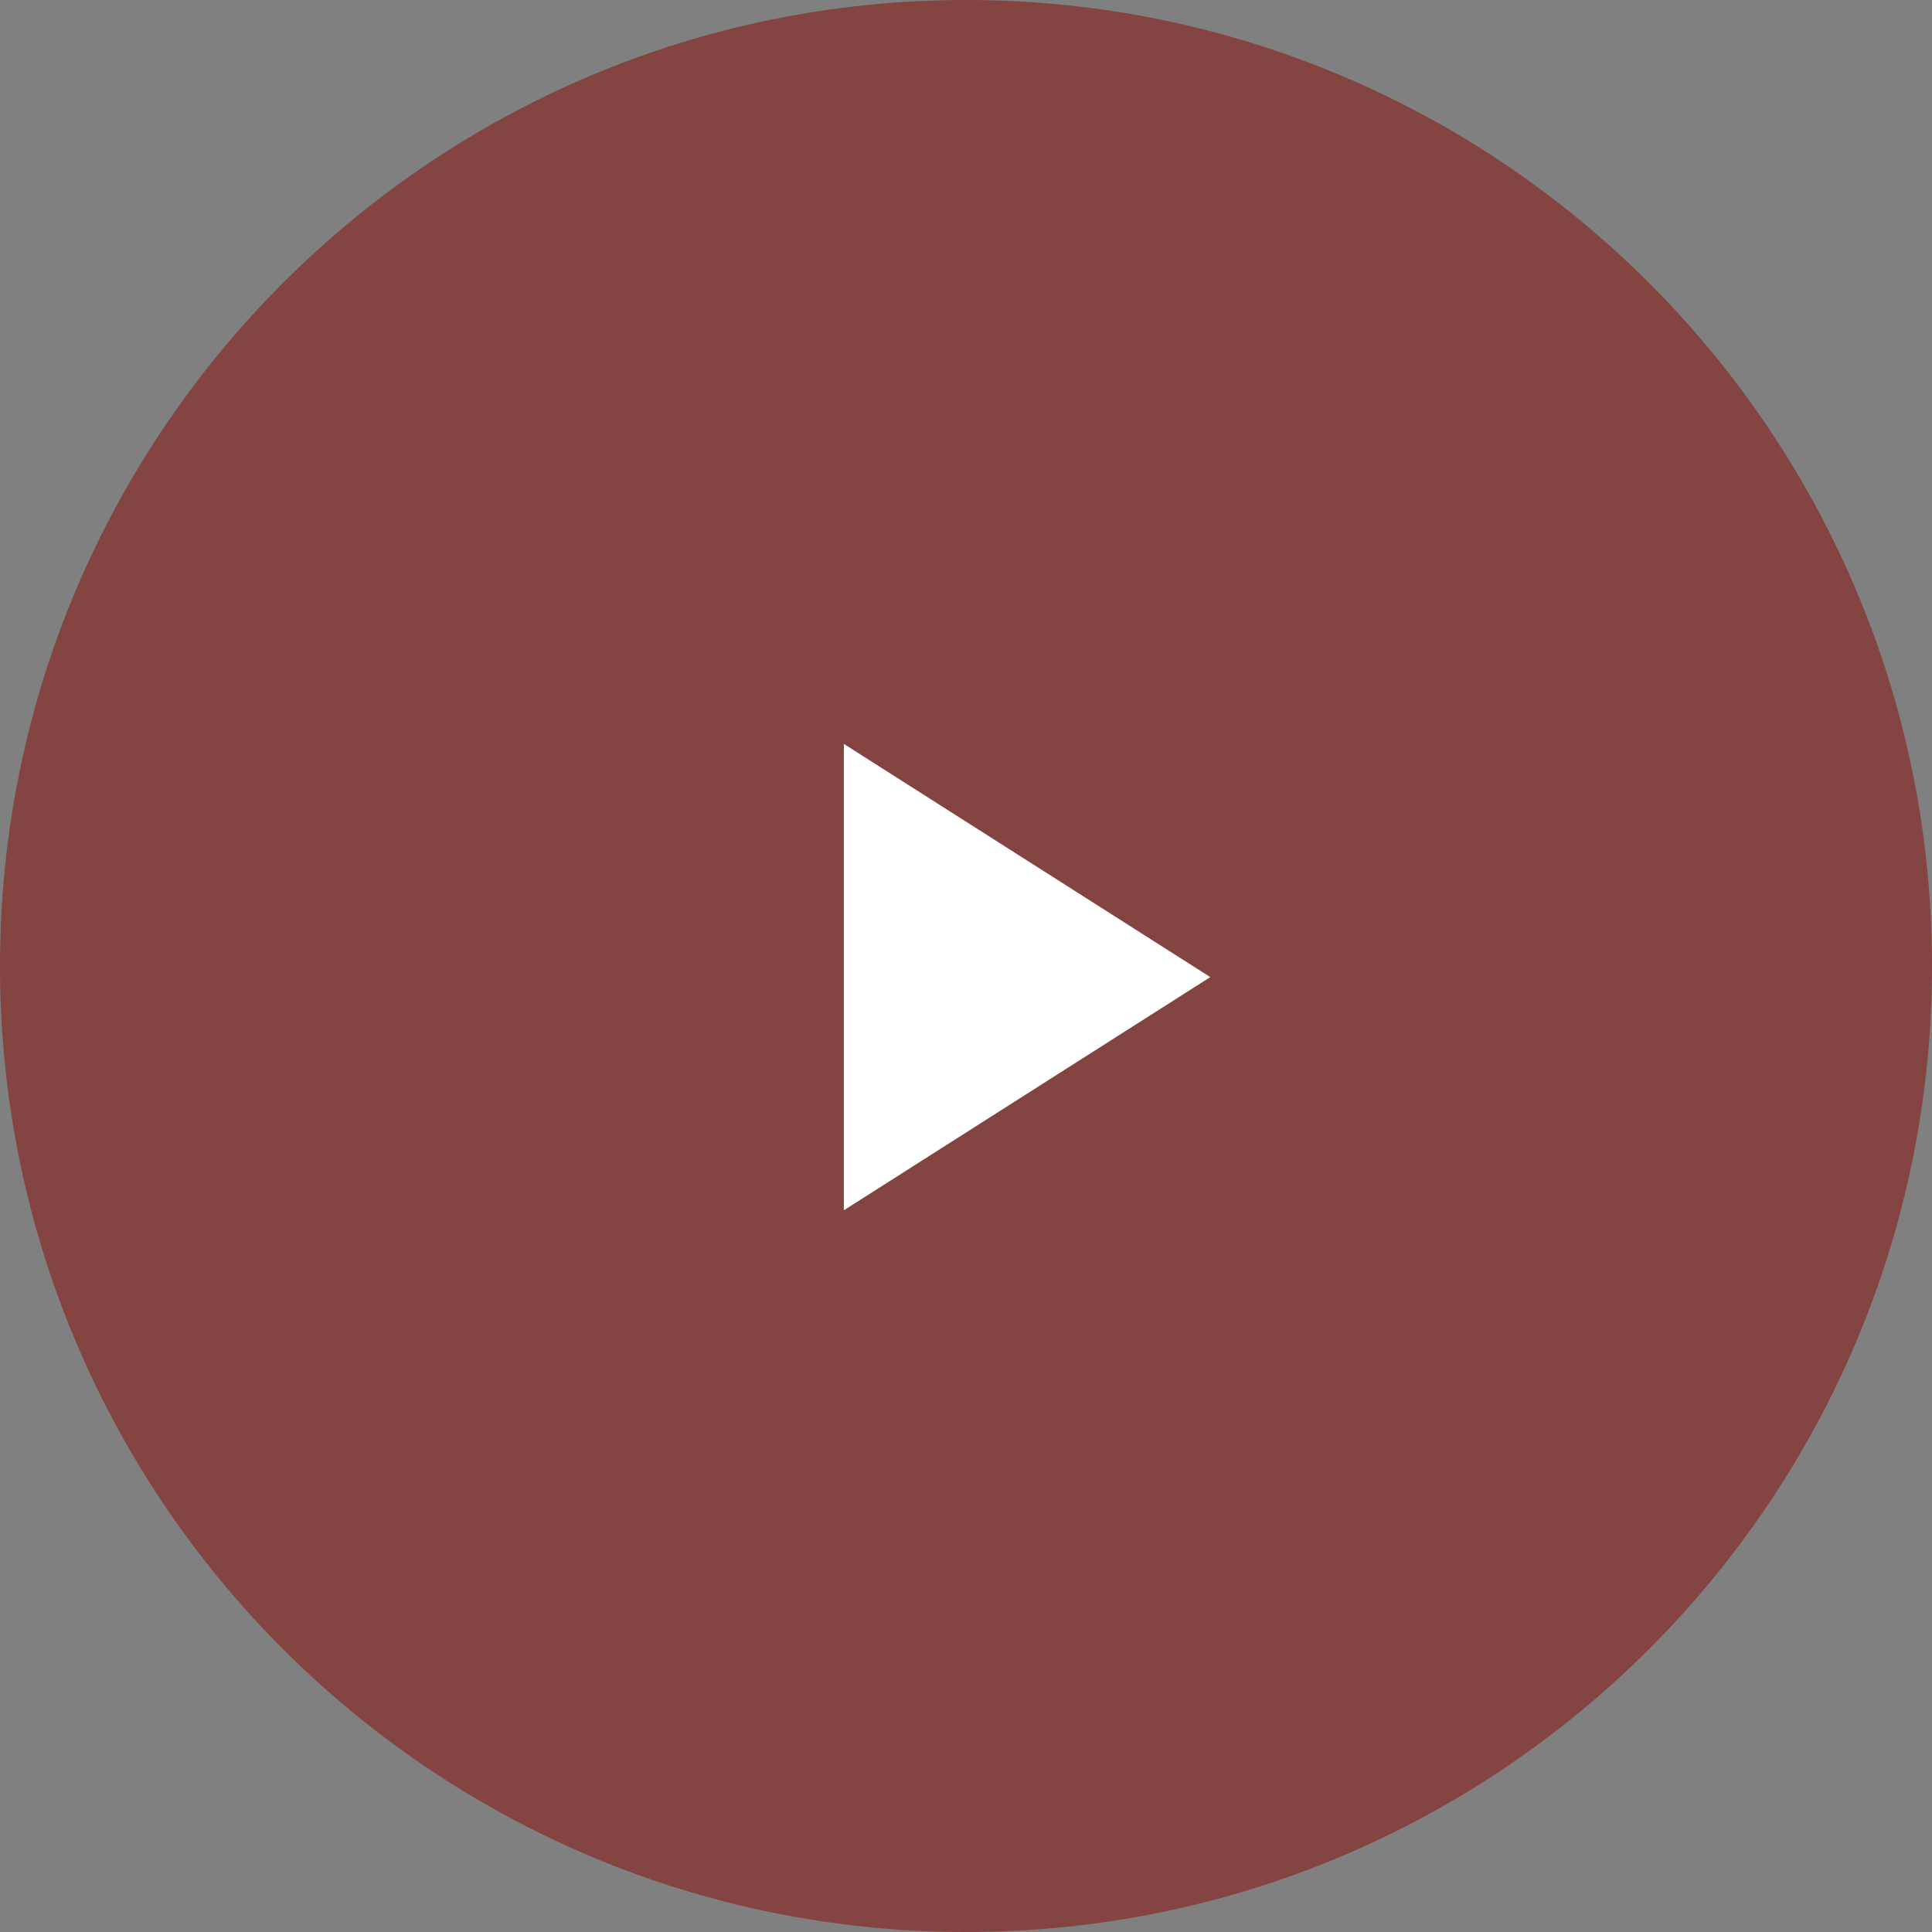 <svg width="87" height="87" viewBox="0 0 87 87" fill="none" xmlns="http://www.w3.org/2000/svg">
<rect x="0" y="0" width="87" height="87" fill="#808080" stroke="none"/>
<g clip-path="url(#clip0_163_1174)">
<path d="M43.5 87C67.524 87 87 67.524 87 43.5C87 19.476 67.524 0 43.5 0C19.476 0 0 19.476 0 43.5C0 67.524 19.476 87 43.5 87Z" fill="#844442"/>
<mask id="mask0_163_1174" style="mask-type:alpha" maskUnits="userSpaceOnUse" x="26" y="26" width="36" height="36">
<path d="M62 26H26V62H62V26Z" fill="#D9D9D9"/>
</mask>
<g mask="url(#mask0_163_1174)">
<path d="M38 54.5V33.5L54.5 44L38 54.5Z" fill="white"/>
</g>
</g>
<defs>
<clipPath id="clip0_163_1174">
<rect width="87" height="87" fill="white"/>
</clipPath>
</defs>
</svg>
